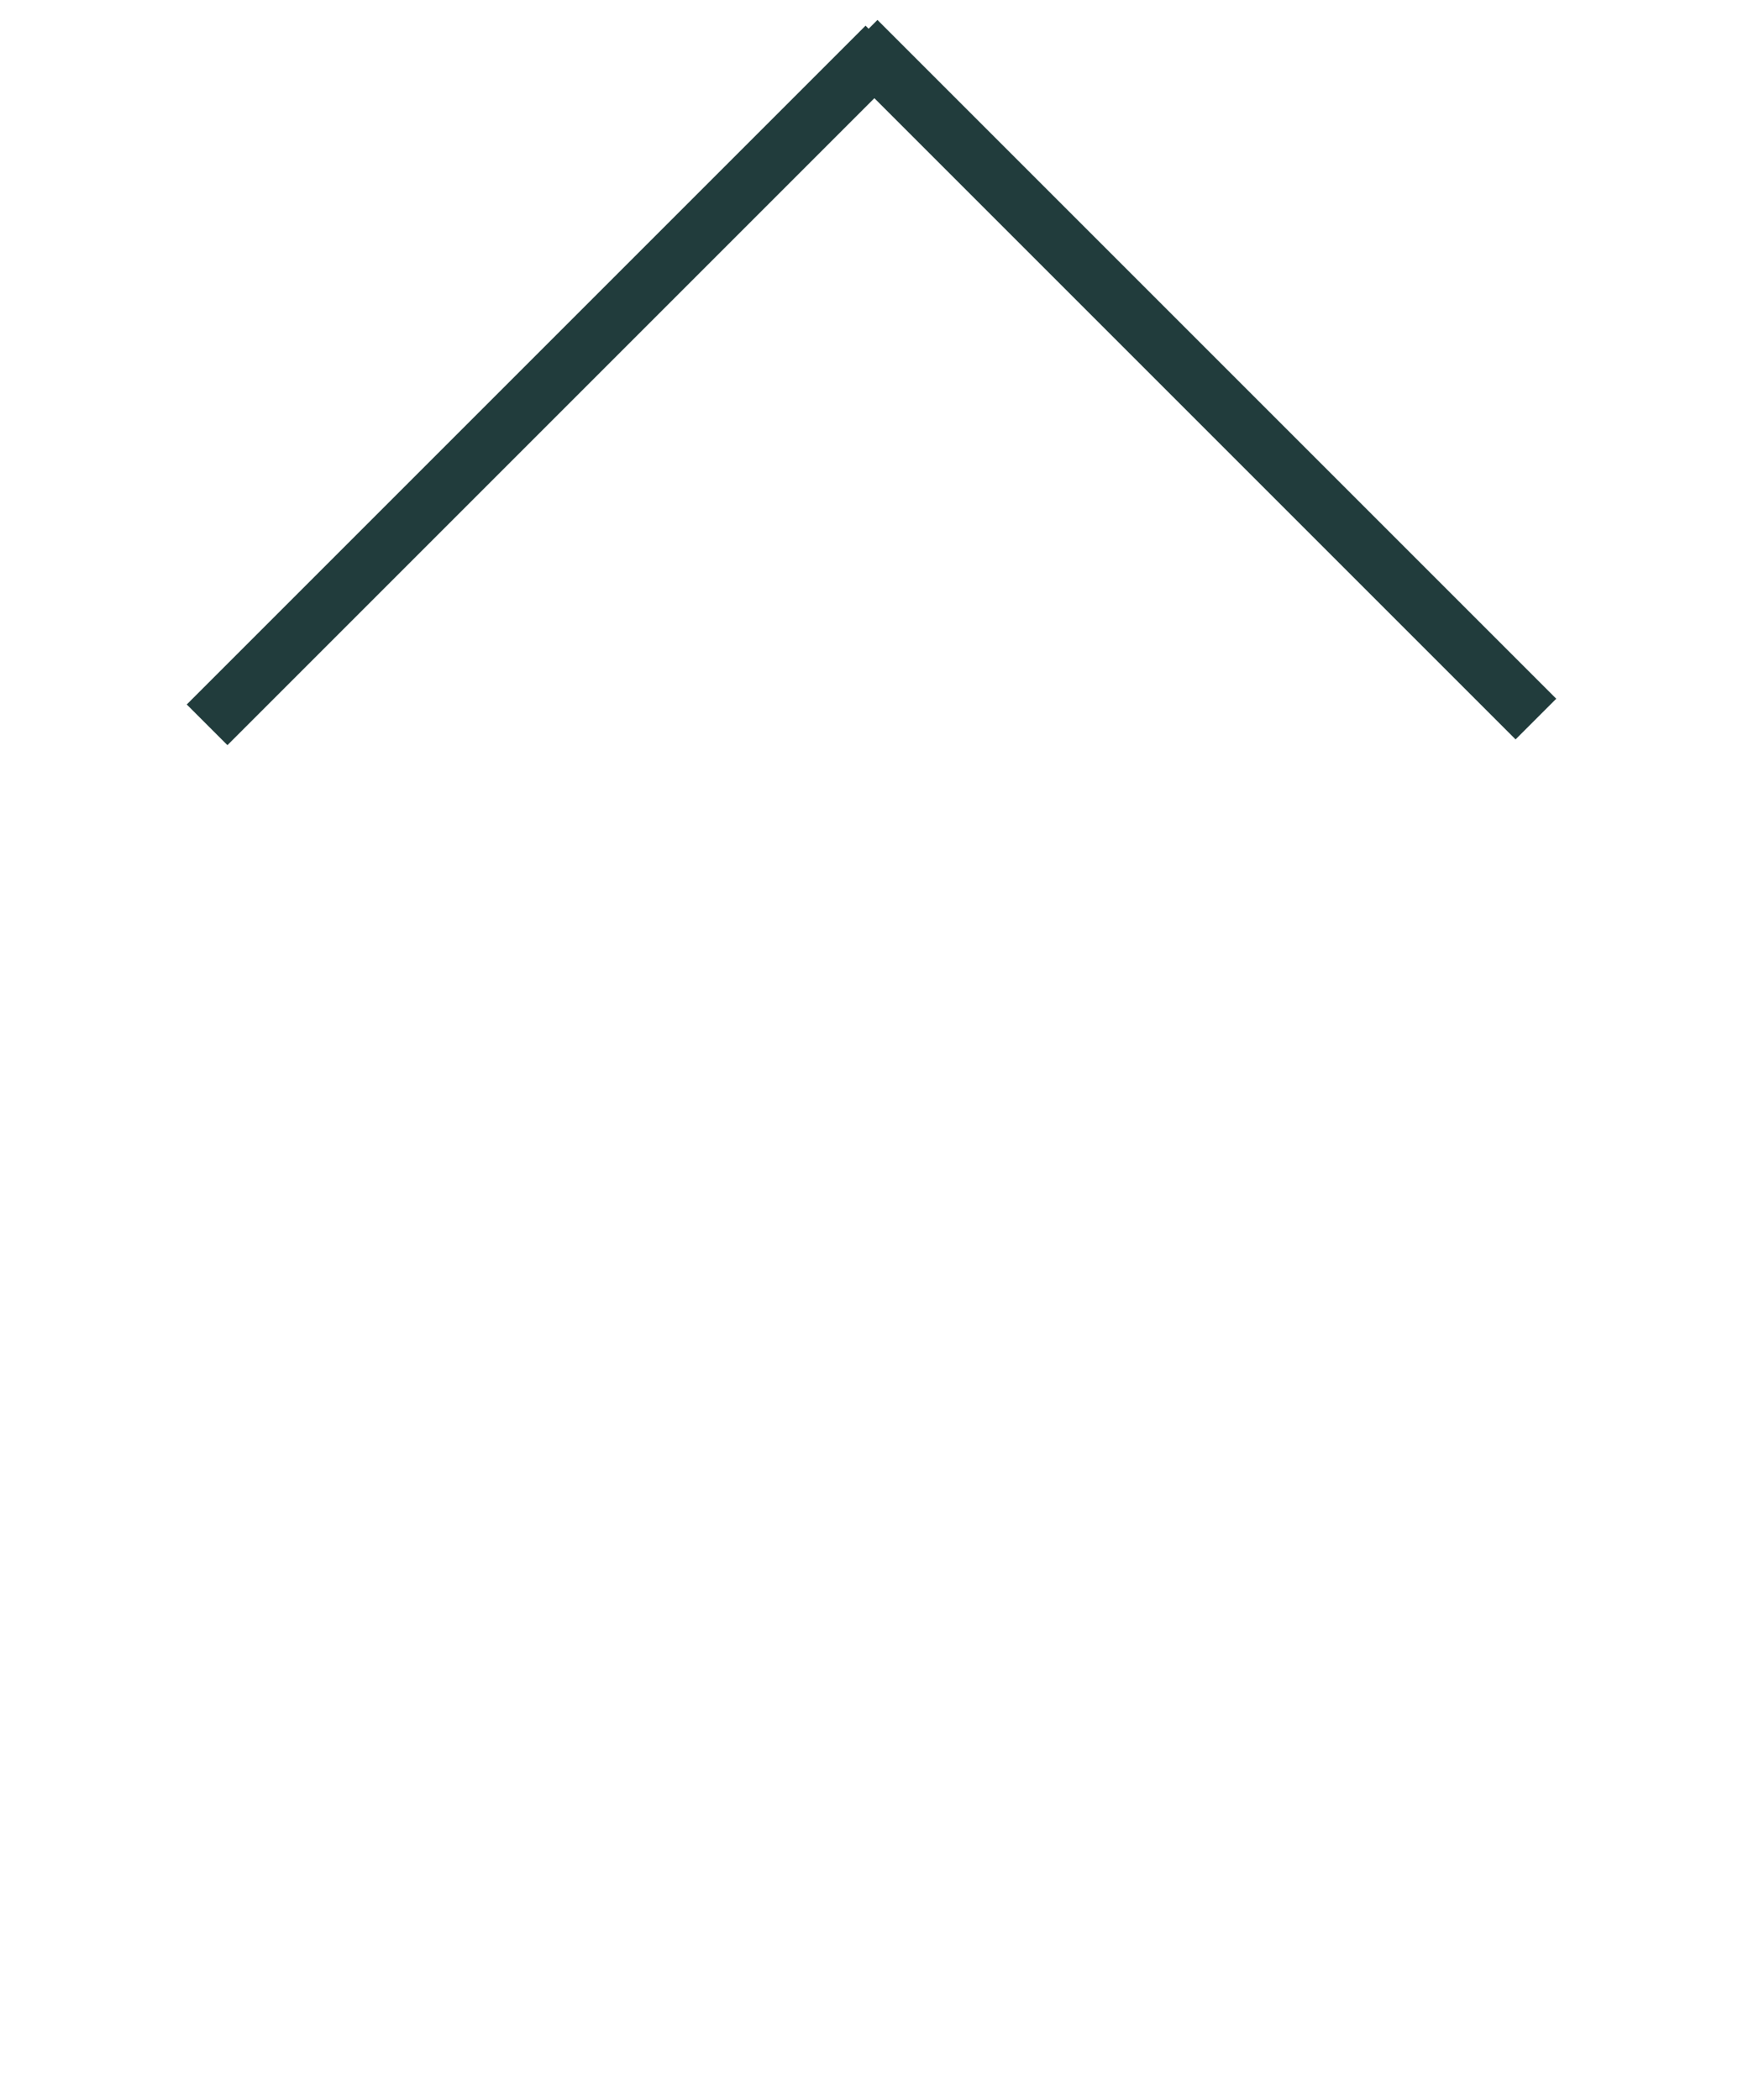 <?xml version="1.0" encoding="utf-8"?>
<!-- Generator: Adobe Illustrator 24.2.3, SVG Export Plug-In . SVG Version: 6.00 Build 0)  -->
<svg version="1.1" id="a6eacacd-cb8b-4f77-8752-6139d54ec75f"
	 xmlns="http://www.w3.org/2000/svg" xmlns:xlink="http://www.w3.org/1999/xlink" x="0px" y="0px" viewBox="0 0 30.3 36.5"
	 style="enable-background:new 0 0 30.3 36.5;" xml:space="preserve">
<style type="text/css">
	.st0{fill:none;stroke:#213C3C;}
</style>
<path class="st0" d="M15.4,0.8L3.6,12.6 M14.9,0.7l11.8,11.8"/>
</svg>
